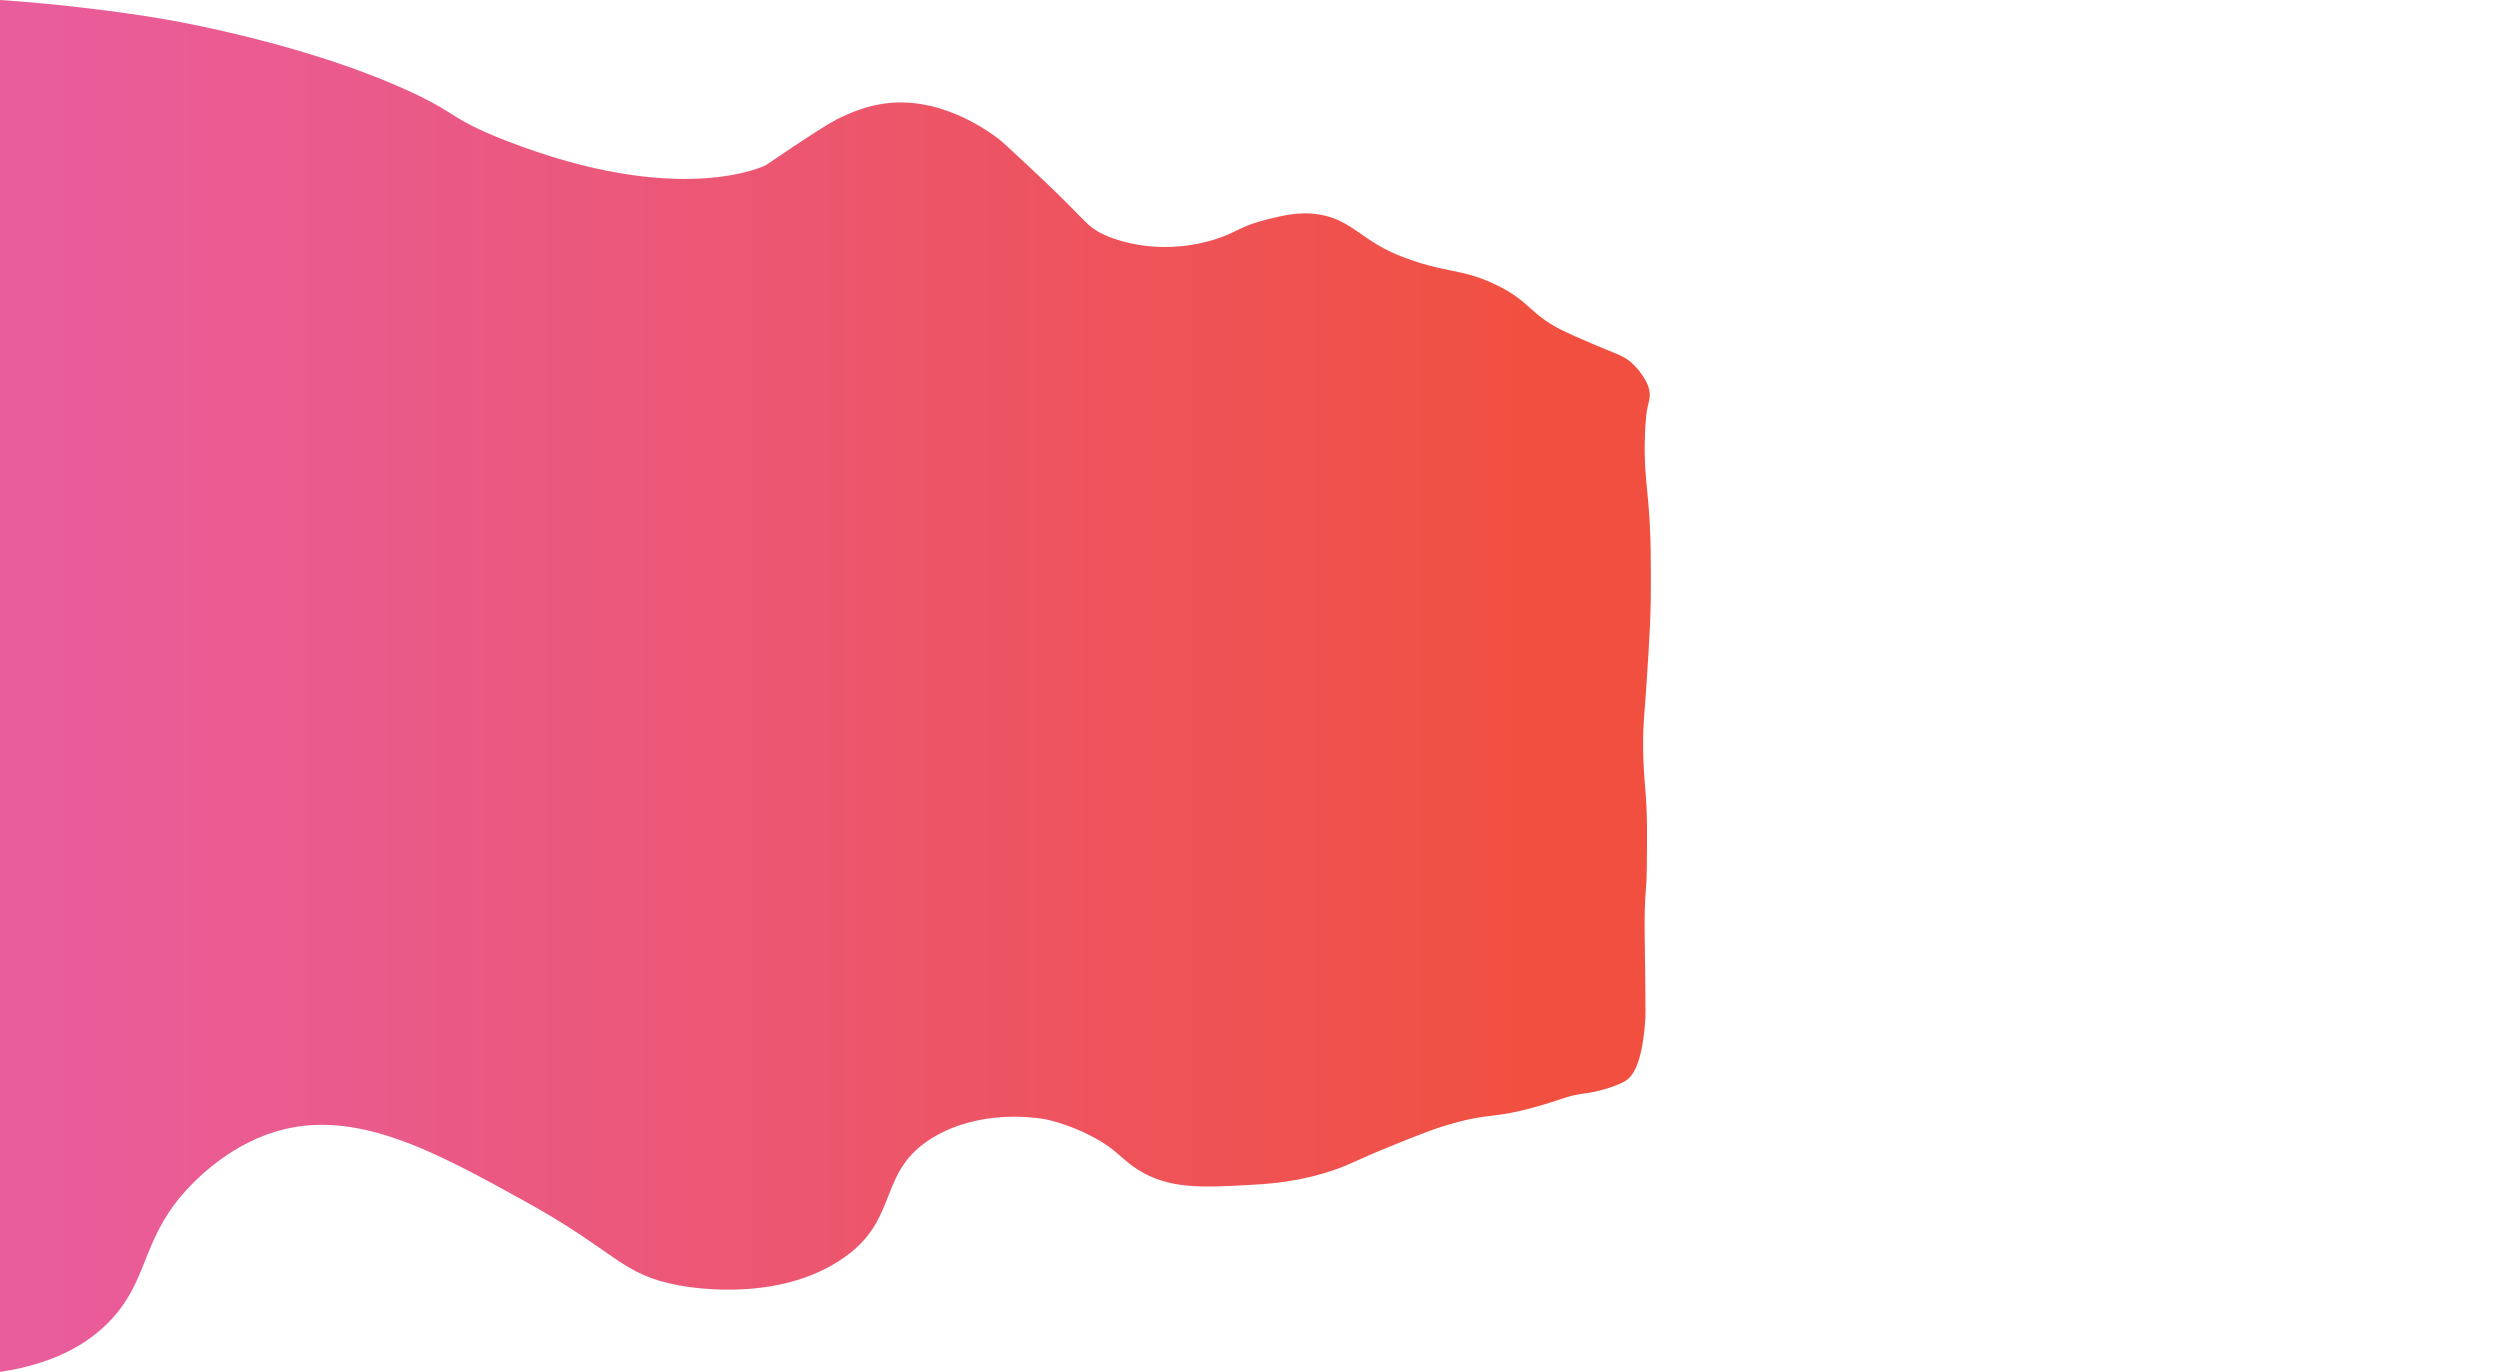<?xml version="1.0" encoding="UTF-8"?><svg id="uuid-50b3b44d-06bb-4c36-9c01-98d081a7bdb4" xmlns="http://www.w3.org/2000/svg" xmlns:xlink="http://www.w3.org/1999/xlink" viewBox="0 0 1316 722.17"><defs><linearGradient id="uuid-b1be0018-fc6d-4133-aa64-ed713ed48112" x1="0" y1="361.08" x2="869.03" y2="361.08" gradientTransform="matrix(1, 0, 0, 1, 0, 0)" gradientUnits="userSpaceOnUse"><stop offset="0" stop-color="#e95d9d"/><stop offset=".23" stop-color="#ea5a8a"/><stop offset=".68" stop-color="#ee535b"/><stop offset=".93" stop-color="#f15040"/></linearGradient></defs><g id="uuid-25a78de2-acf5-4c50-ba40-9b1e6ffdd122"><g id="uuid-1e453ad1-5f63-48dd-ae8b-1e7aed804e68"><path d="M868.96,315.08c.15-8.6,.01-15.17,0-19.56-.09-35.13-3.67-40.59-3.14-63.79,.12-5.45,.39-9.39,.72-12.62,.72-7.14,2.6-9.16,1.66-13.66-.82-3.95-2.94-6.91-4.58-9.19-2.77-3.86-5.62-6.05-6.26-6.53-.95-.72-1.79-1.24-2.56-1.66-2.25-1.23-4.08-1.97-4.96-2.31-.15-.06-.28-.1-.36-.13l-.09-.03c-.19-.07-19.02-7.67-27.85-12.15-15.84-8.03-16.39-14.57-32-22.52-20.56-10.47-27.87-6.26-53.81-16.73-4.44-1.79-9.17-4.24-14.64-7.86-8.51-5.64-15.31-11.8-27.5-13.57-9.63-1.4-18.06,.61-26.13,2.6-15.61,3.85-16.05,7.1-29.04,10.96-30.34,9.03-54.44-.86-60.44-4.44-7.65-4.56-6.04-6-37.78-35.56-8.62-8.03-12.93-12.04-14.67-13.33-5.4-4.02-31.32-23.32-61.78-18.22-9.13,1.53-16.6,4.9-20.44,6.67-3.65,1.68-7.99,3.96-25.78,15.79-6.02,4-10.97,7.36-14.37,9.69,0,0-44.78,23.08-137.19-13.04-32.57-12.73-23.34-14.57-60.44-30.22C152.03,21.09,87.71,10.3,87.71,10.3c-16.02-2.77-29.87-4.51-37.41-5.45C29.99,2.32,12.77,.87,0,0V722.17c31.04-4.6,47.75-16.57,57.11-26.06,20.9-21.18,17.08-42.01,39.11-67.56,5.09-5.9,22.94-25.05,48.89-32.89,41.92-12.66,84.02,10.62,131.56,36.89,47.8,26.42,50.14,38.32,80.3,44,9.1,1.71,56.64,9.22,90.07-16.59,25.93-20.02,15.57-43.87,43.85-61.04,24.14-14.65,52.07-10.82,57.48-10.07,2.15,.29,13.53,2.56,26.67,9.48,13.07,6.89,14.93,11.67,23.85,17.33,16.56,10.52,34.46,9.49,60.44,8,9.5-.55,25.03-1.55,43.56-8,8.95-3.12,10.11-4.55,28.44-12,15.89-6.46,23.85-9.64,33.93-12.44,19.59-5.45,20.22-2.21,42.74-8.44,13.91-3.85,16.81-5.96,25.56-7.11,1.95-.26,8.36-1.02,16.22-4,.4-.15,3.62-1.4,5.26-2.3,3.88-2.13,9.2-7.98,10.96-31.48,.23-3.09,.29-5.07,0-27.56-.25-19.18-.37-23.25-.19-31.05,.26-11.45,1-11.97,1.08-22.29,.12-16.32,.43-27.69-.89-42.67-1.46-16.54-1.17-28.44-.59-36.44,.11-1.57,.34-4.34,.66-8.63,.02-.22,.28-3.82,.53-7.37,.13-1.82,.73-10.45,1.19-18.37,.5-8.74,.99-17.24,1.19-28.44Z" style="fill:url(#uuid-b1be0018-fc6d-4133-aa64-ed713ed48112);"/></g></g></svg>
